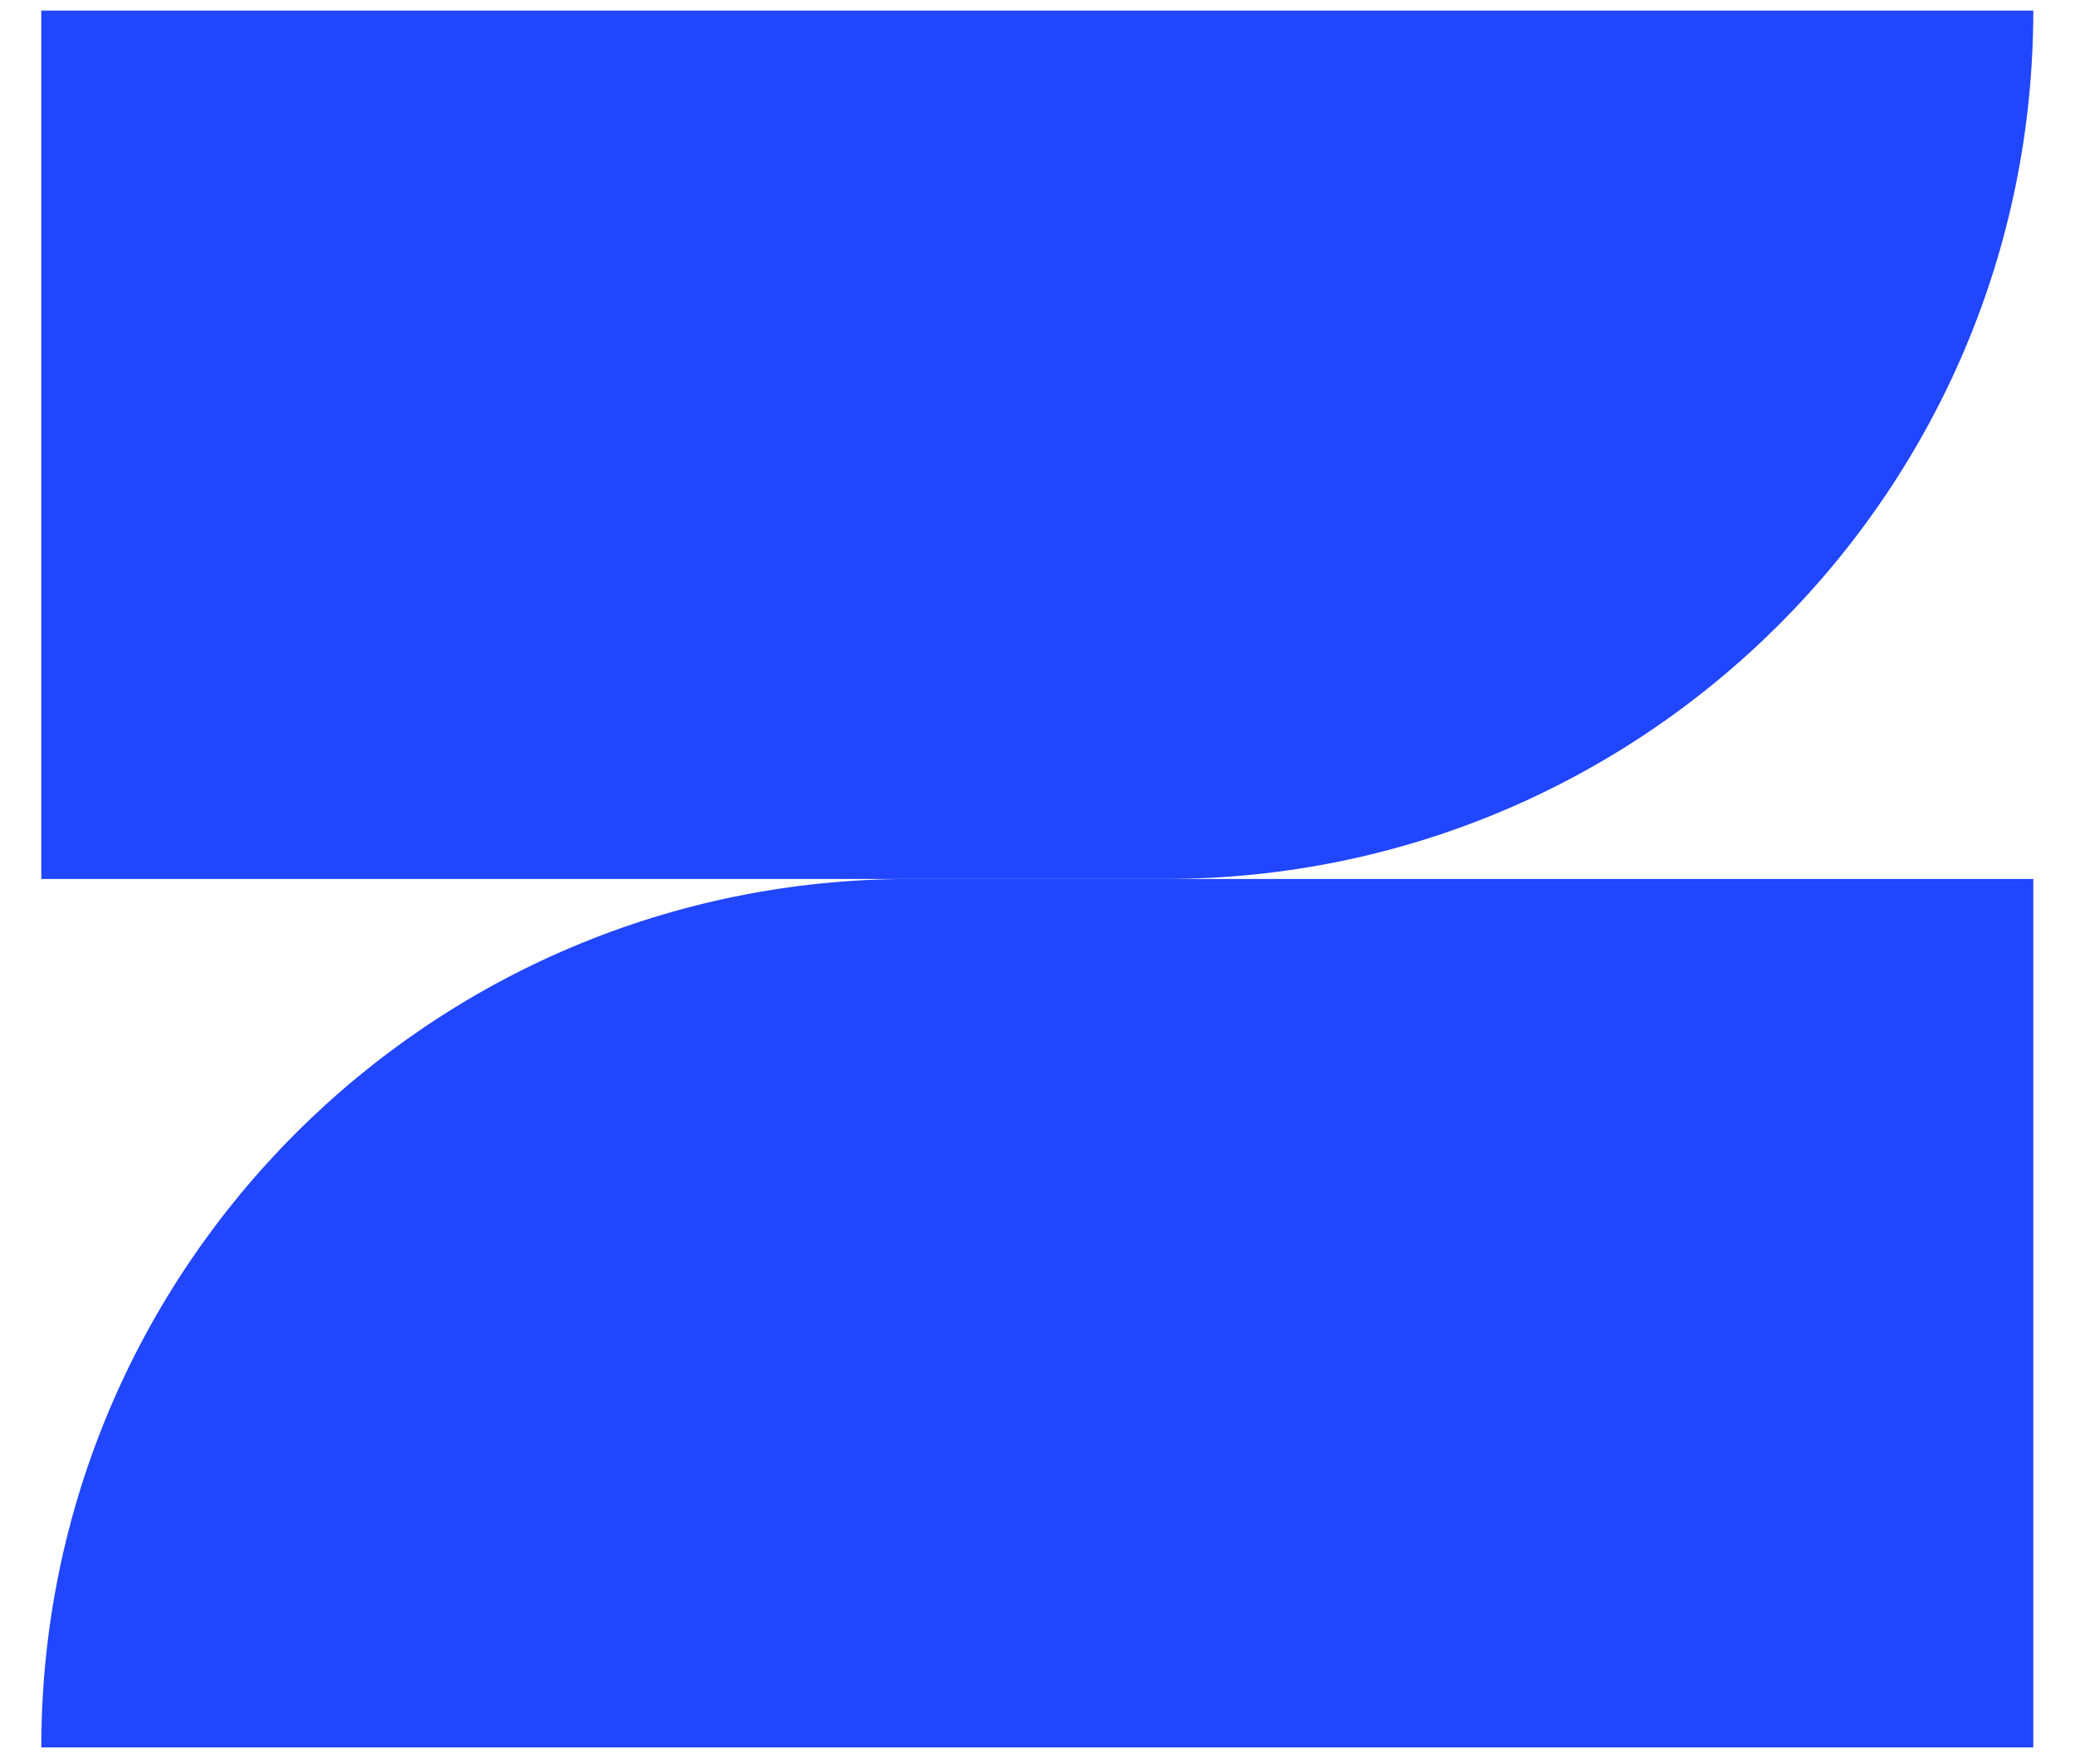 <svg xmlns="http://www.w3.org/2000/svg" fill="none" viewBox="0 0 20 17" height="17" width="20">
<path fill="#2146FF" d="M0.398 0.102H19.598C19.598 4.724 15.851 8.471 11.229 8.471H0.398V0.102Z"></path>
<path fill="#2146FF" d="M19.598 16.84H0.398C0.398 12.218 4.145 8.471 8.767 8.471H19.598V16.84Z"></path>
</svg>

